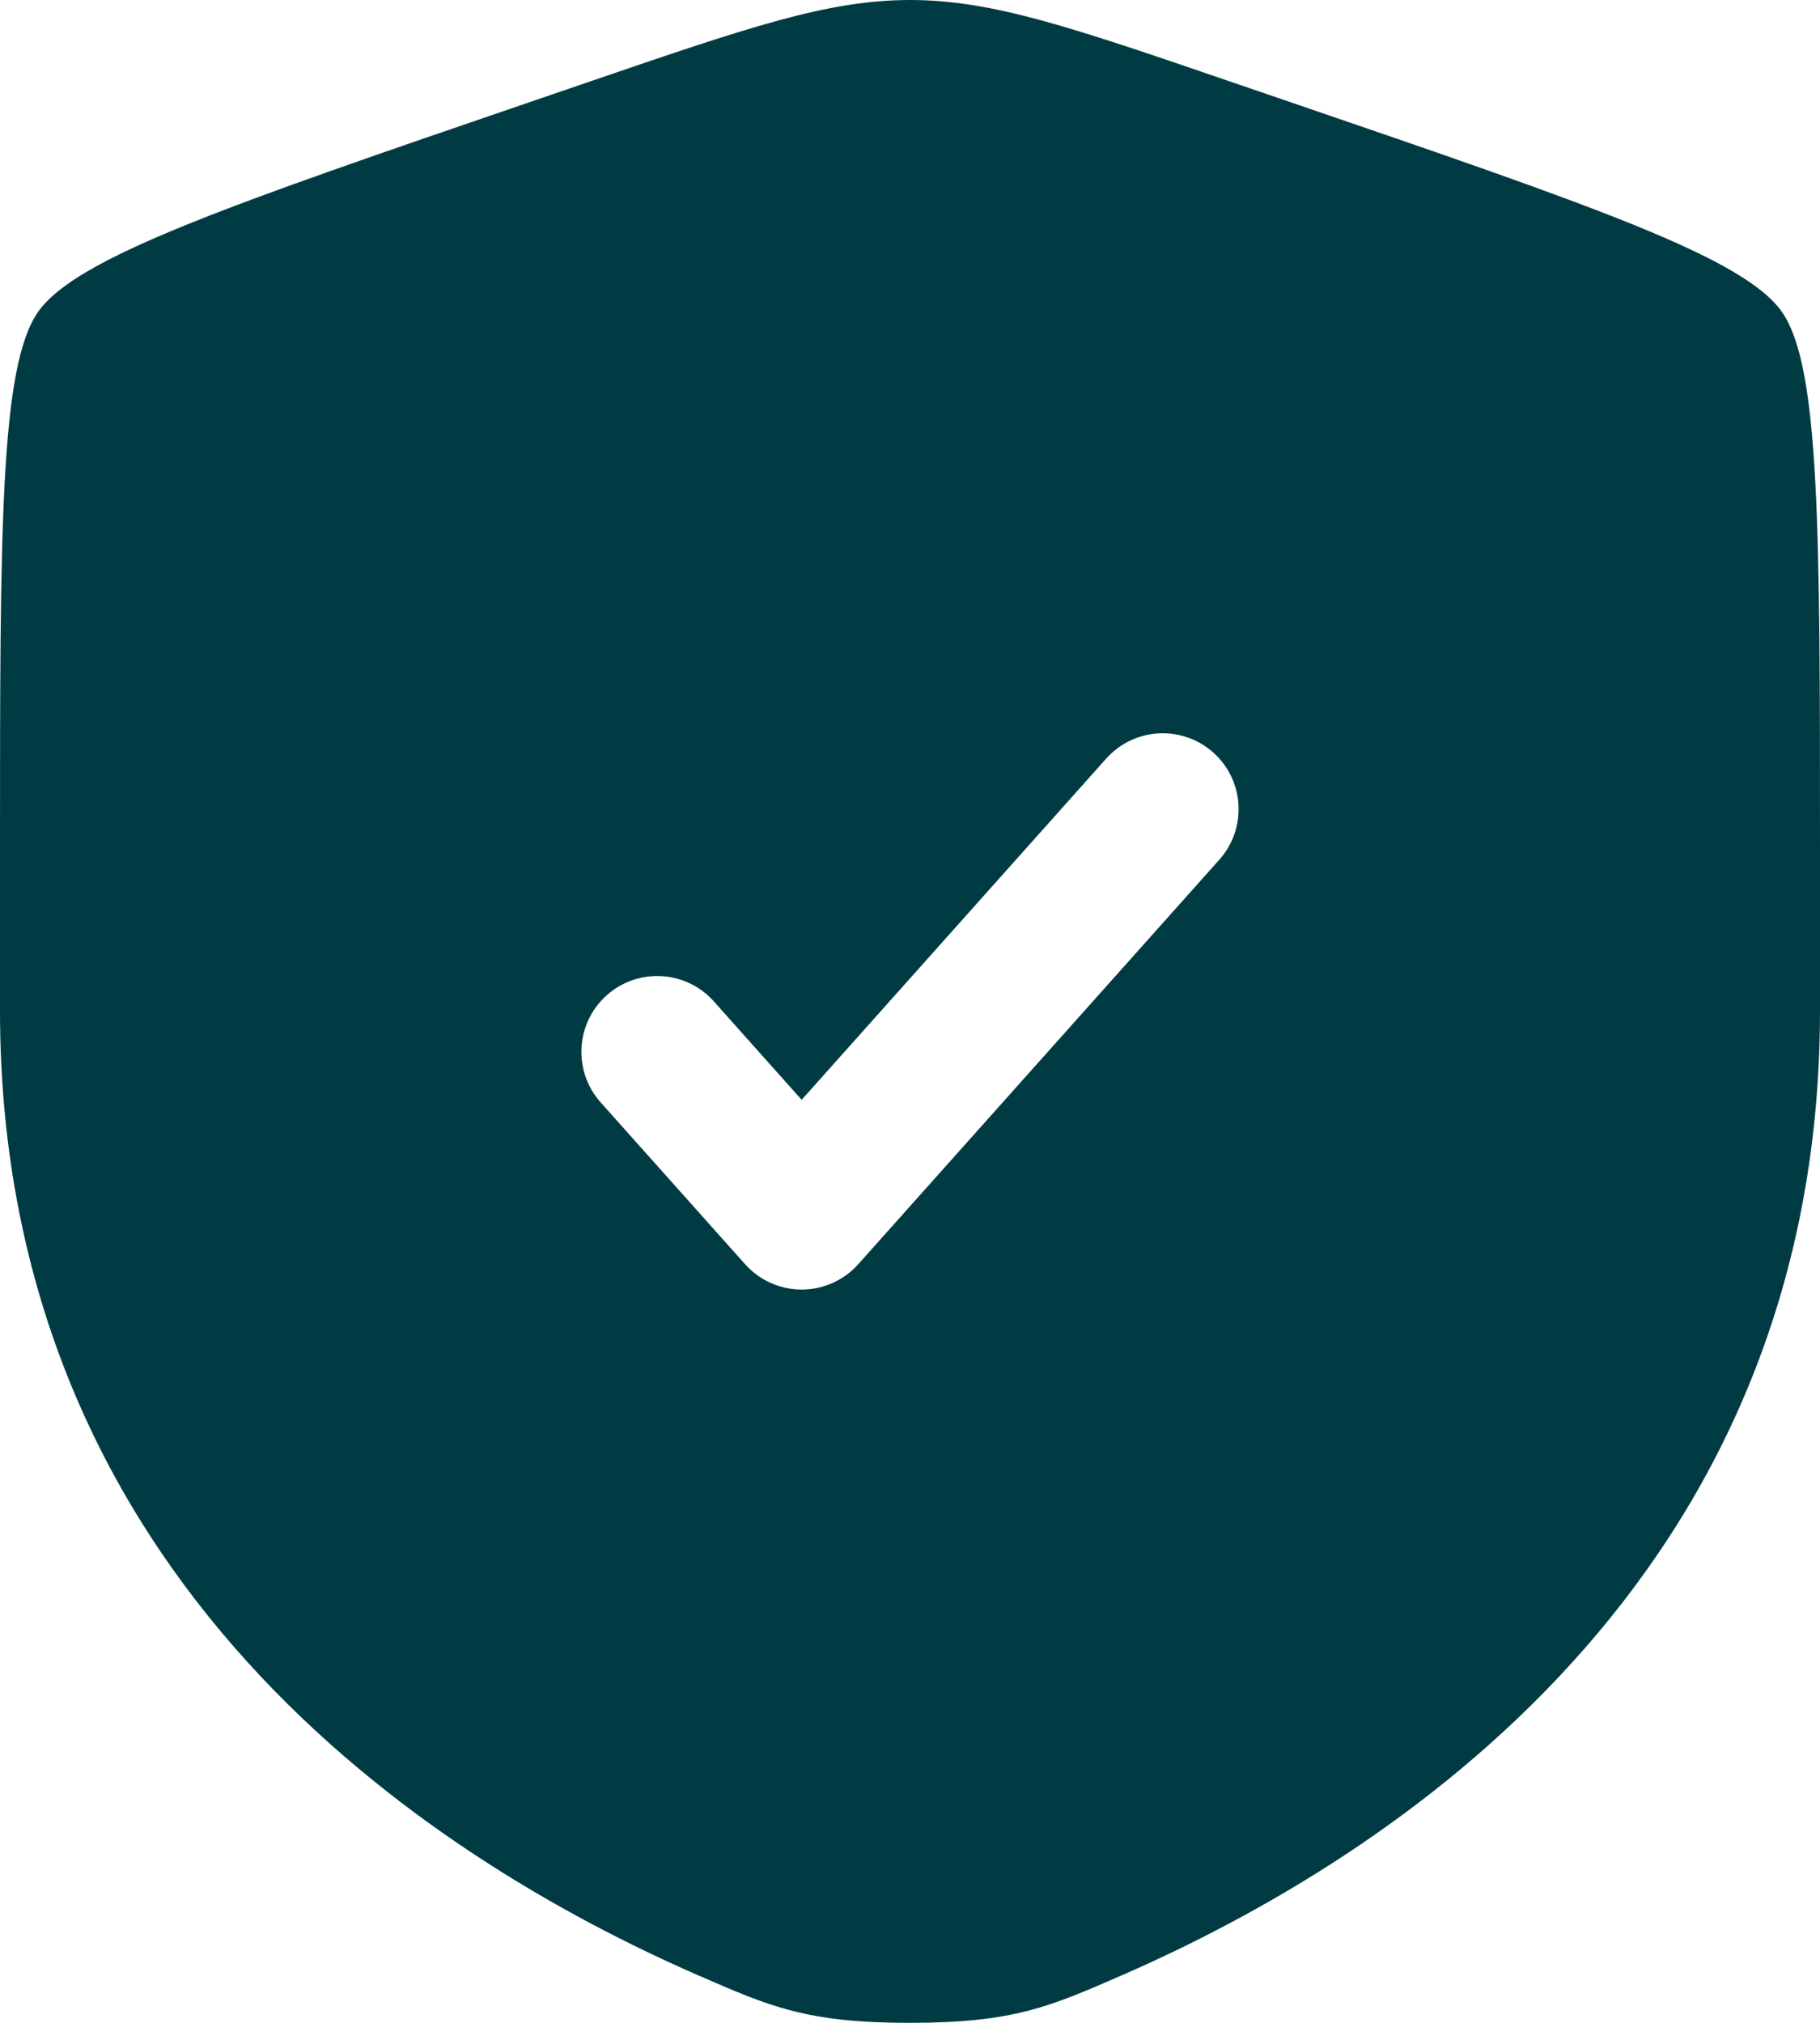 <?xml version="1.0" encoding="UTF-8"?> <svg xmlns="http://www.w3.org/2000/svg" width="45" height="50" viewBox="0 0 45 50" fill="none"><path fill-rule="evenodd" clip-rule="evenodd" d="M0.944 7.706C0 9.051 0 13.048 0 21.042V24.978C0 39.074 10.597 45.914 17.246 48.818C19.05 49.606 19.952 50 22.5 50C25.048 50 25.95 49.606 27.754 48.818C34.403 45.914 45 39.074 45 24.978V21.042C45 13.048 45 9.051 44.056 7.706C43.112 6.361 39.354 5.075 31.838 2.502L30.406 2.012C26.488 0.671 24.529 0 22.5 0C20.471 0 18.512 0.671 14.594 2.012L13.162 2.502C5.646 5.075 1.888 6.361 0.944 7.706ZM30.149 21.249C30.838 20.476 30.771 19.291 29.999 18.601C29.226 17.912 28.041 17.979 27.351 18.751L19.821 27.185L17.649 24.751C16.959 23.979 15.774 23.912 15.001 24.601C14.229 25.291 14.162 26.476 14.851 27.249L18.423 31.249C18.779 31.647 19.287 31.875 19.821 31.875C20.356 31.875 20.864 31.647 21.22 31.249L30.149 21.249Z" fill="#003B44"></path></svg> 